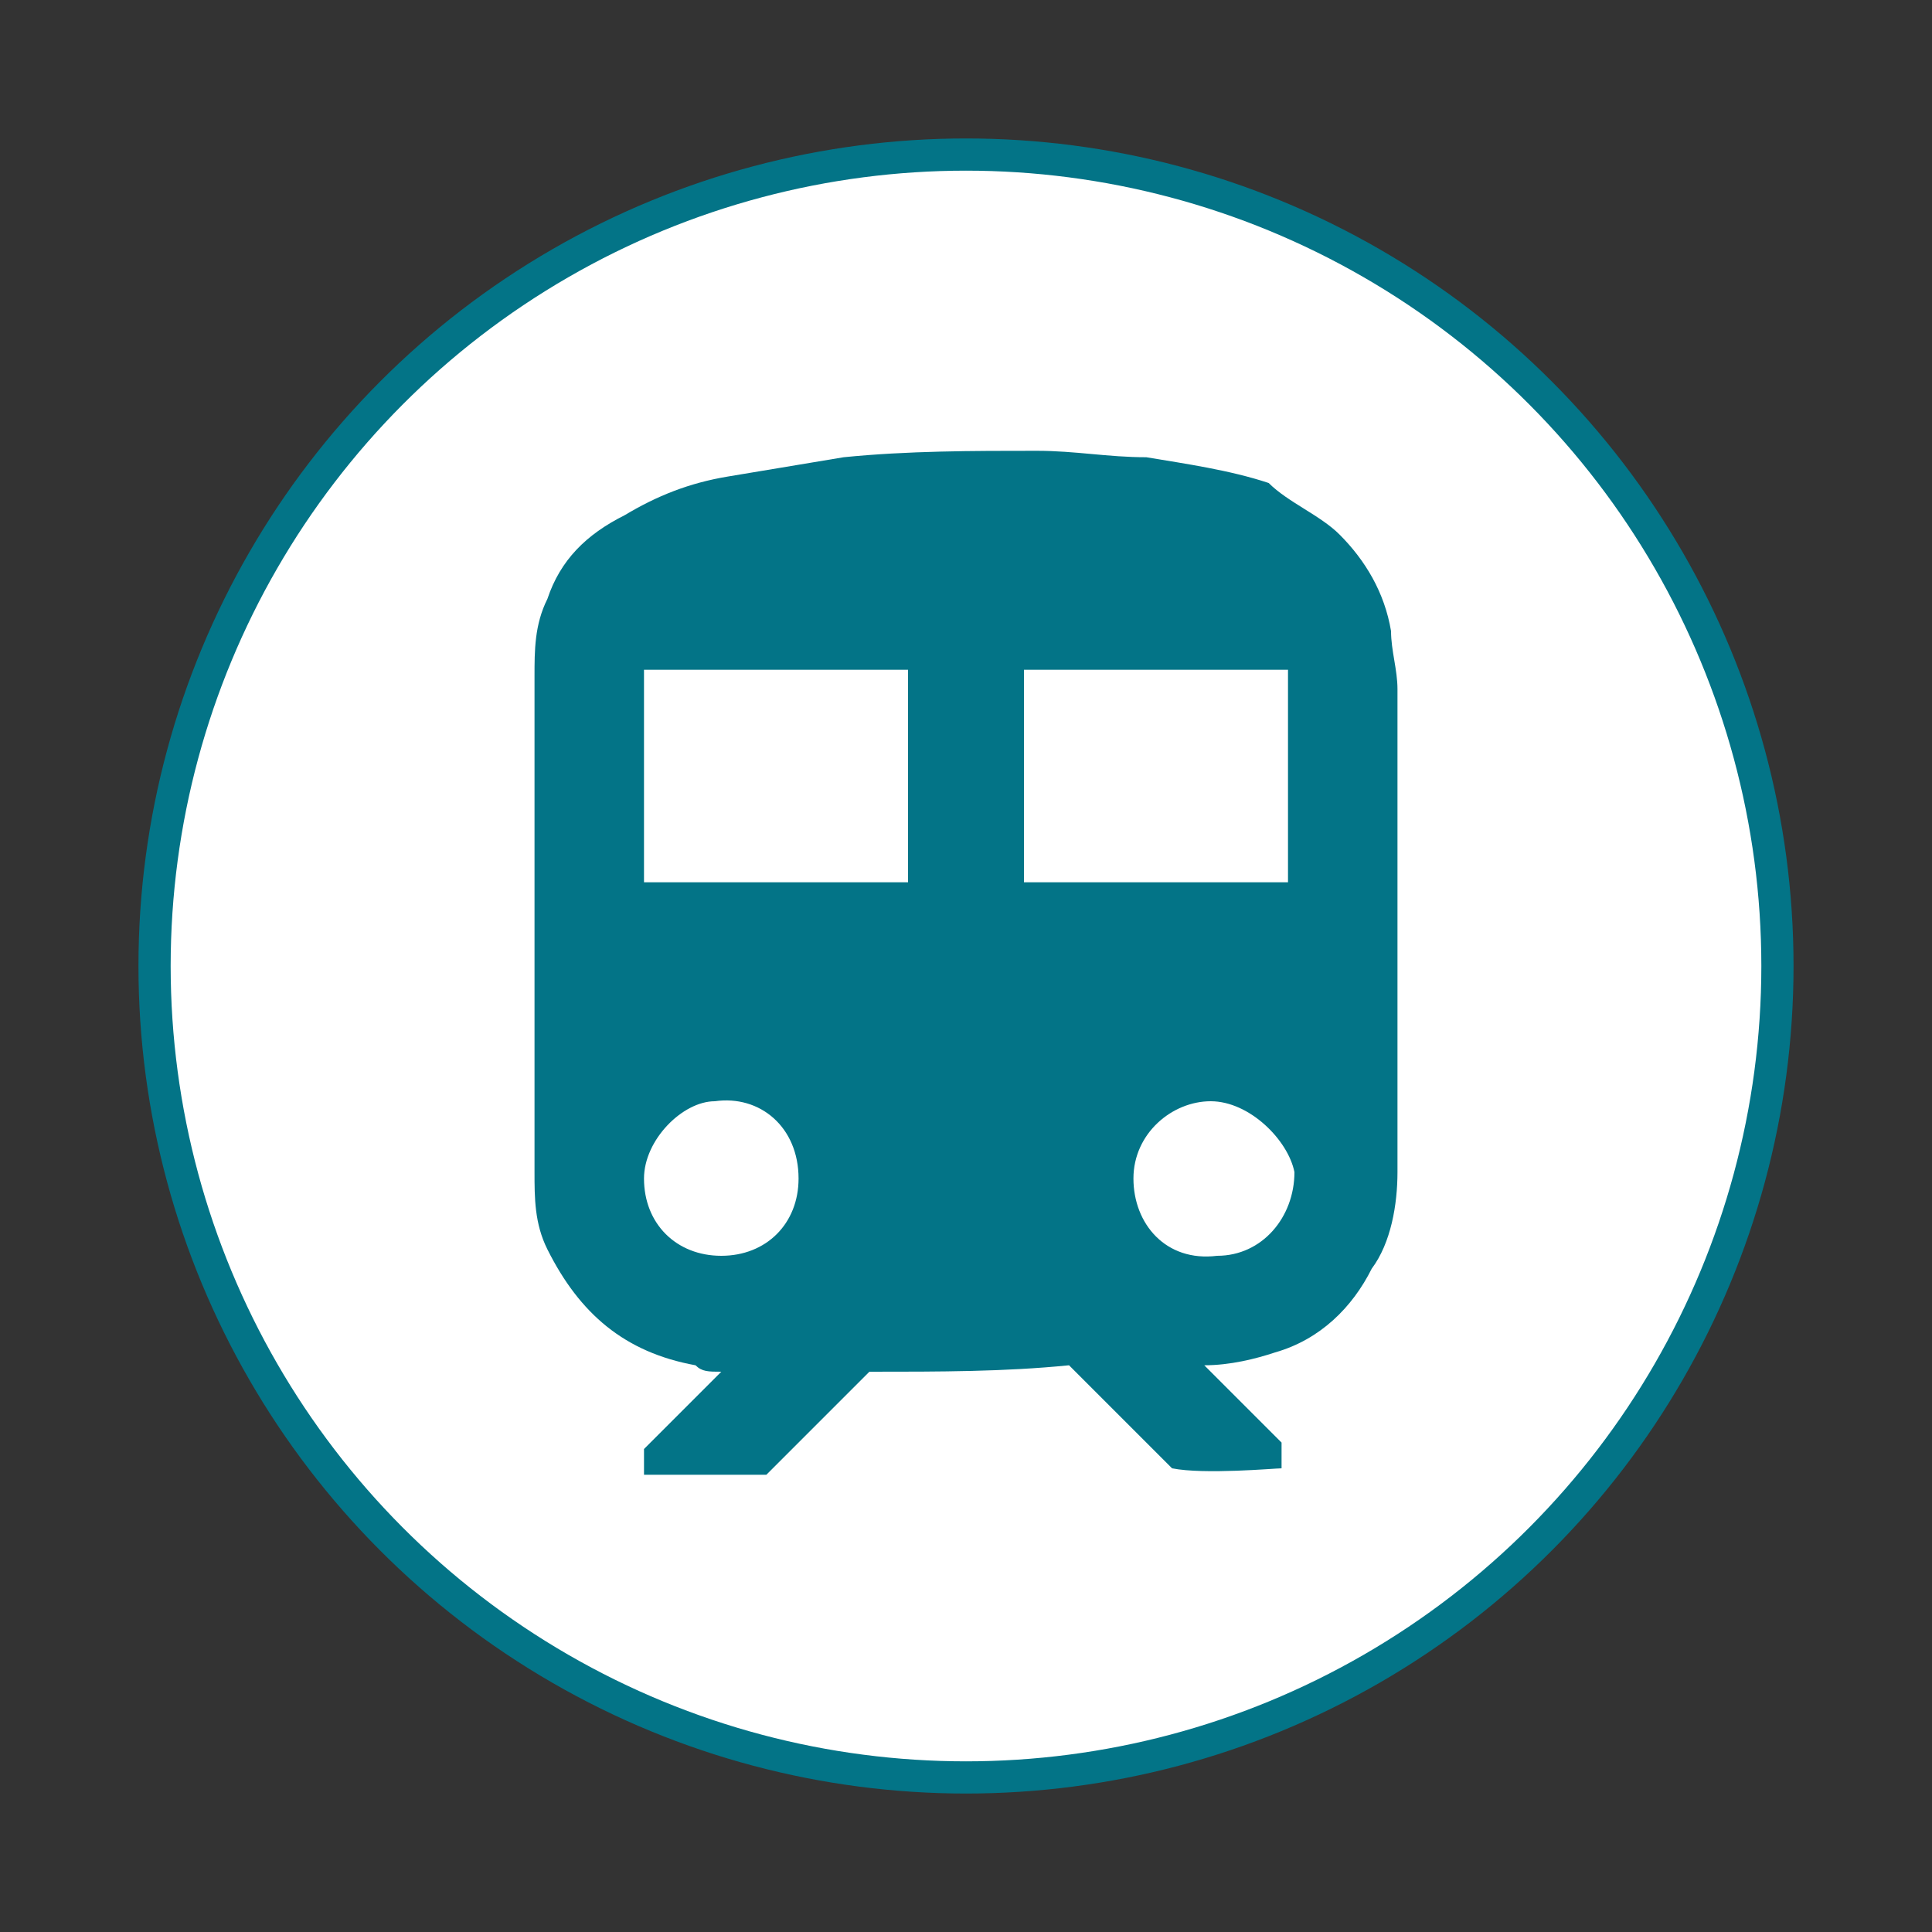 <?xml version="1.0" encoding="UTF-8"?> <svg xmlns="http://www.w3.org/2000/svg" xmlns:xlink="http://www.w3.org/1999/xlink" version="1.1" id="Слой_1" x="0px" y="0px" viewBox="0 0 30 30" style="enable-background:new 0 0 30 30;" xml:space="preserve"><rect x="0" y="0" width="30" height="30" fill="#333333" stroke="none"/> <style type="text/css"> .st0{fill:#FFFFFF;stroke:#037487;stroke-width:0.5;stroke-miterlimit:10;} .st1{fill:#037487;} </style> <g> <circle class="st0" cx="15" cy="15" r="12.6"></circle> <g> <path class="st1" d="M13.5,21.3c-0.5,0.5-1.1,1.1-1.6,1.6c-0.6,0-1.2,0-1.9,0c0-0.1,0-0.3,0-0.4c0.4-0.4,0.8-0.8,1.2-1.2 c-0.2,0-0.3,0-0.4-0.1C9.7,21,9,20.4,8.5,19.4c-0.2-0.4-0.2-0.8-0.2-1.2c0-2.6,0-5.1,0-7.7c0-0.4,0-0.8,0.2-1.2 c0.2-0.6,0.6-1,1.2-1.3c0.5-0.3,1-0.5,1.6-0.6s1.2-0.2,1.8-0.3c1-0.1,2-0.1,3-0.1c0.6,0,1.1,0.1,1.7,0.1c0.6,0.1,1.3,0.2,1.9,0.4 C20,7.8,20.5,8,20.8,8.3c0.4,0.4,0.7,0.9,0.8,1.5c0,0.3,0.1,0.6,0.1,0.9c0,2.5,0,5,0,7.5c0,0.5-0.1,1.1-0.4,1.5 c-0.3,0.6-0.8,1.1-1.5,1.3c-0.3,0.1-0.7,0.2-1.1,0.2c0.4,0.4,0.8,0.8,1.2,1.2c0,0.1,0,0.3,0,0.4c-0.1,0-1.2,0.1-1.7,0 c-0.5-0.5-1.1-1.1-1.6-1.6C15.6,21.3,14.6,21.3,13.5,21.3z M14.1,13.7c0-0.1,0-3.1,0-3.3c-0.3,0-4,0-4.1,0c0,0.2,0,3.2,0,3.3 C11.4,13.7,12.8,13.7,14.1,13.7z M20,13.7L20,13.7L20,13.7L20,13.7c0-0.1,0-0.1,0-0.2c0-1,0-2.1,0-3.1l0,0l0,0c-1.4,0-2.7,0-4.1,0 c0,1.1,0,2.2,0,3.3C17.2,13.7,18.6,13.7,20,13.7z M10,18.3c0,0.7,0.5,1.2,1.2,1.2s1.2-0.5,1.2-1.2c0-0.8-0.6-1.3-1.3-1.2 C10.6,17.1,10,17.7,10,18.3z M18.8,17.1c-0.6,0-1.2,0.5-1.2,1.2s0.5,1.3,1.3,1.2c0.7,0,1.2-0.6,1.2-1.3 C20,17.7,19.4,17.1,18.8,17.1z"></path> </g> </g> </svg> 